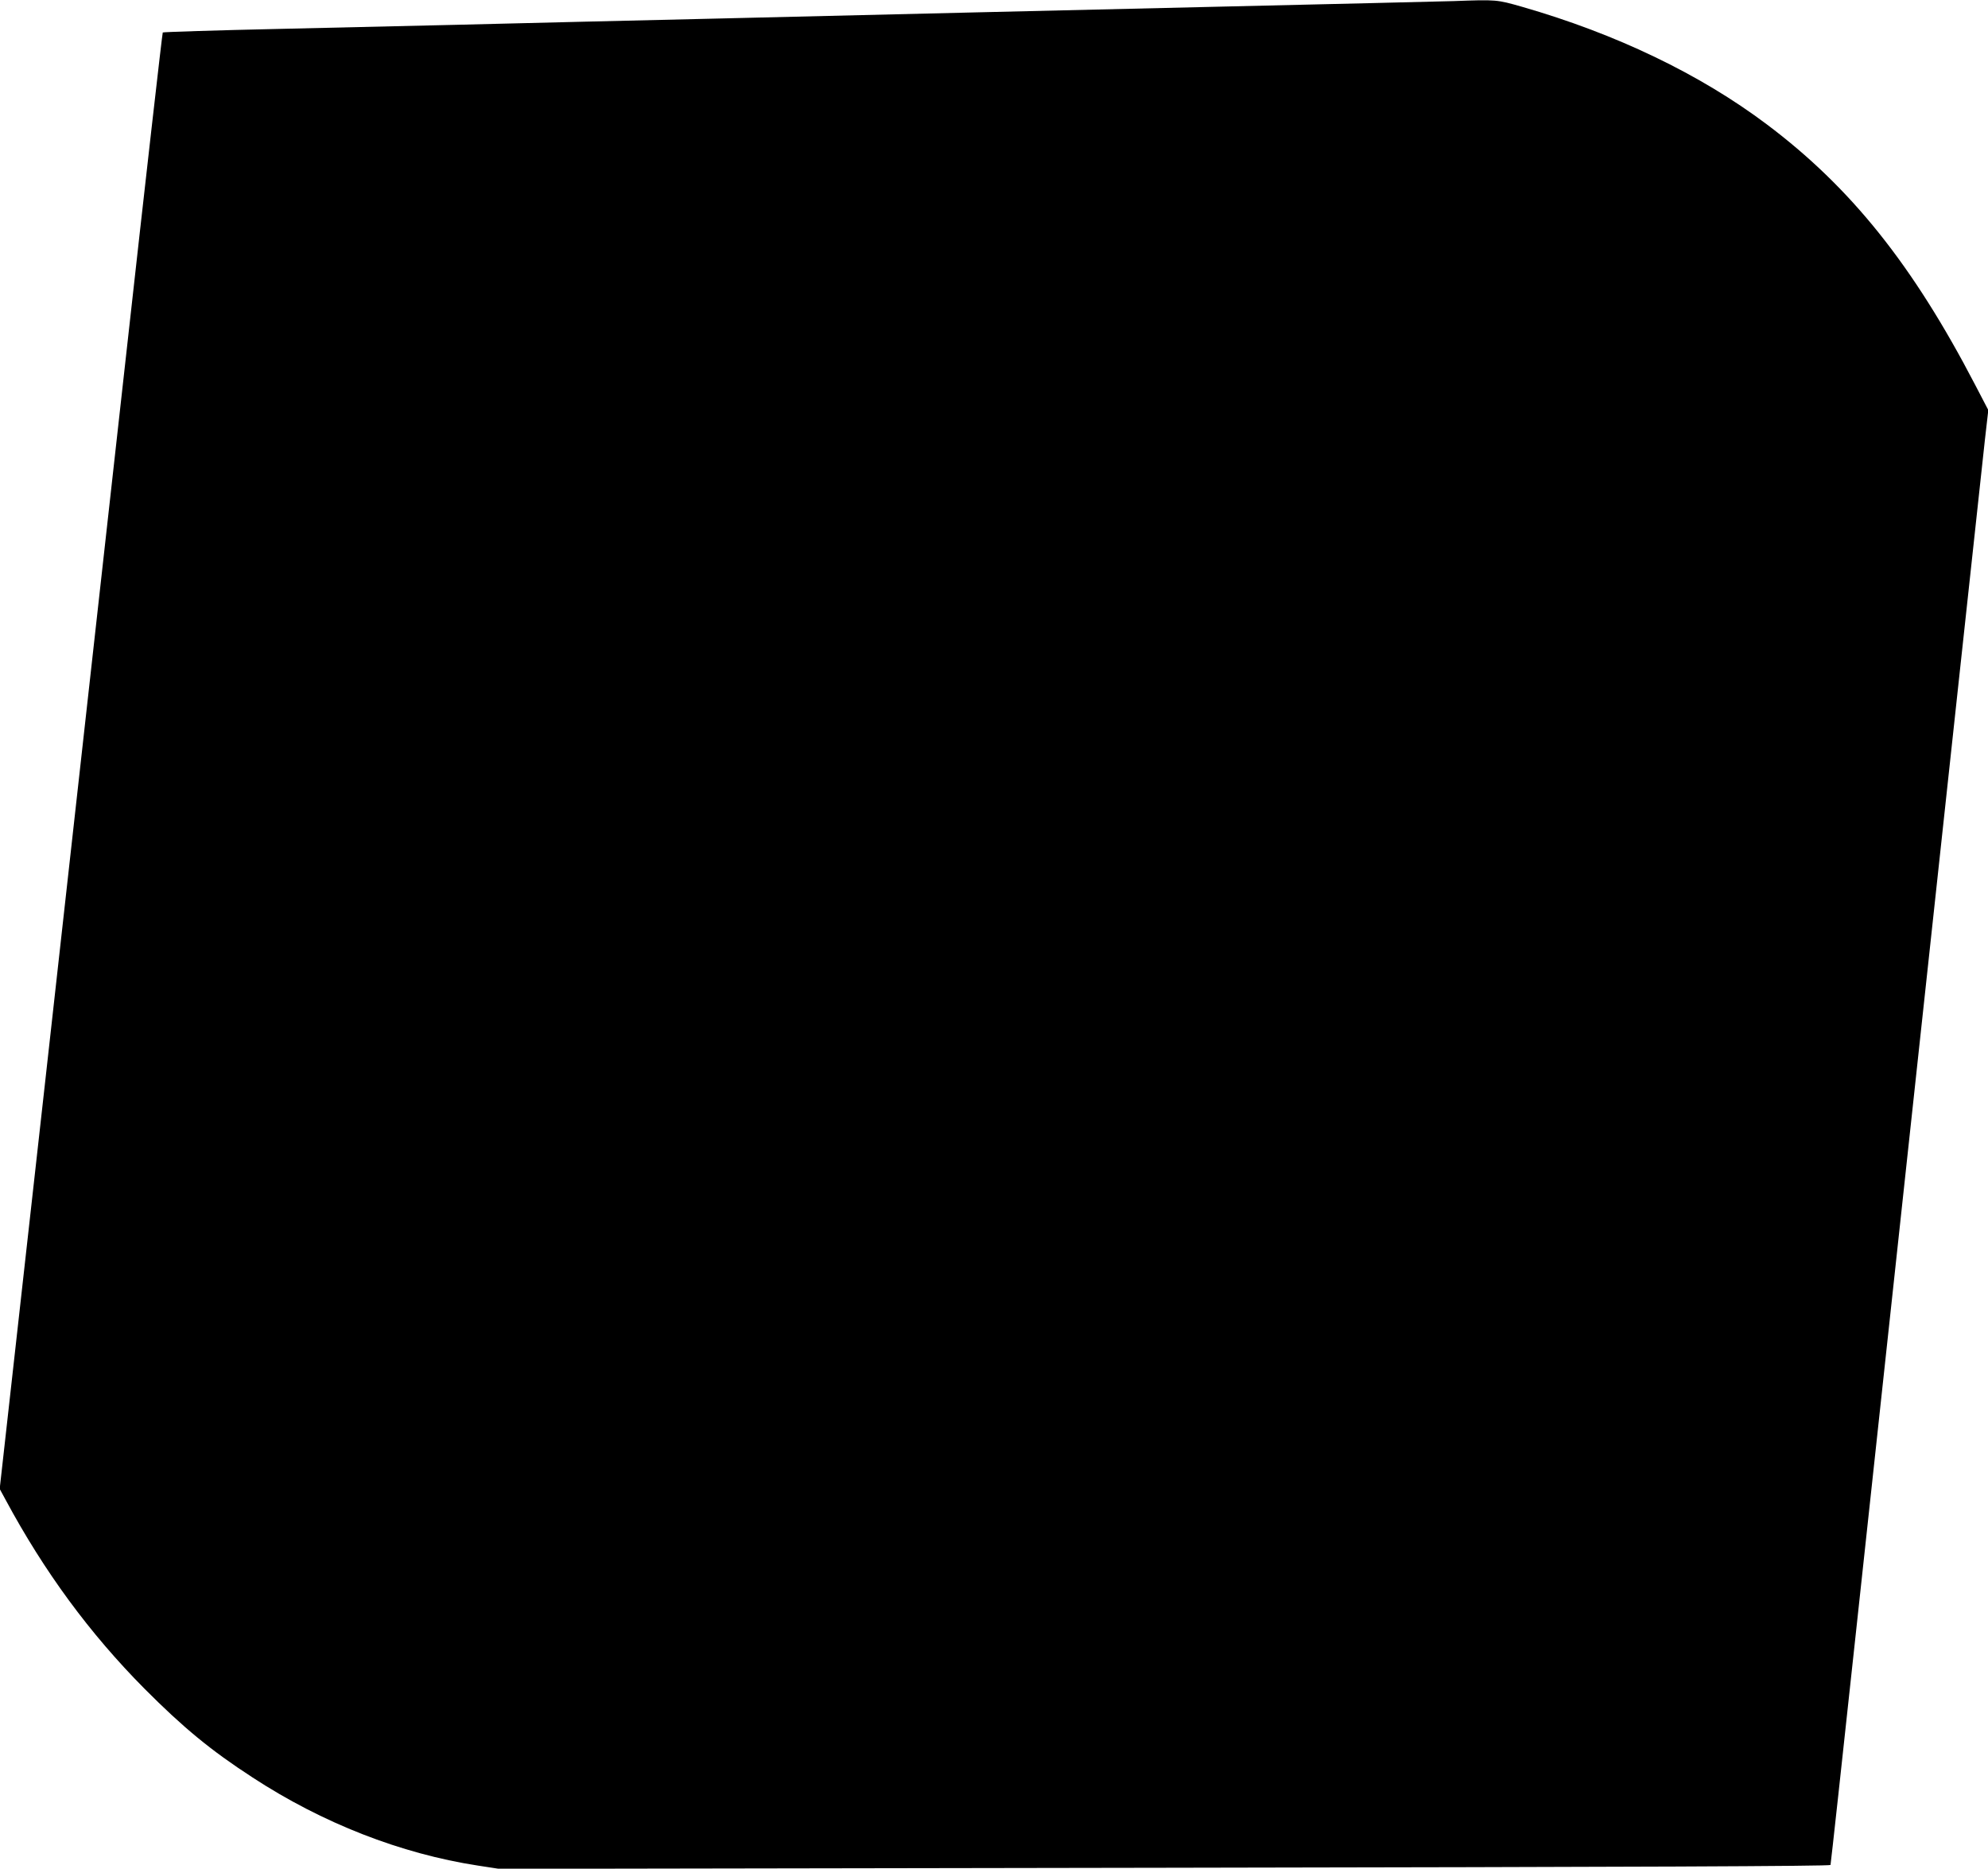 <?xml version="1.0" standalone="no"?>
<!DOCTYPE svg PUBLIC "-//W3C//DTD SVG 20010904//EN"
 "http://www.w3.org/TR/2001/REC-SVG-20010904/DTD/svg10.dtd">
<svg version="1.0" xmlns="http://www.w3.org/2000/svg"
 width="1280pt" height="1203pt" viewBox="0 0 1280 1203"
 preserveAspectRatio="xMidYMid meet">
<g transform="translate(0,1203) scale(0.1,-0.1)"
fill="#000000" stroke="none">
<path d="M9360 12023 c-41 -1 -280 -7 -530 -13 -1459 -34 -3884 -91 -4235
-100 -225 -5 -608 -14 -850 -20 -242 -6 -611 -15 -820 -20 -209 -5 -715 -17
-1125 -26 -410 -9 -748 -20 -752 -23 -3 -3 -110 -942 -237 -2086 -128 -1144
-362 -3252 -522 -4685 l-291 -2605 38 -70 c249 -463 541 -860 894 -1216 250
-251 427 -397 695 -571 451 -295 957 -492 1452 -568 l137 -21 4284 7 c3068 5
4285 10 4288 18 2 6 78 702 169 1546 91 844 242 2239 335 3100 93 861 237
2188 319 2950 83 762 160 1472 171 1578 l22 192 -85 163 c-402 773 -800 1270
-1342 1677 -430 323 -969 582 -1574 756 -165 47 -165 47 -441 37z"/>
</g>
</svg>